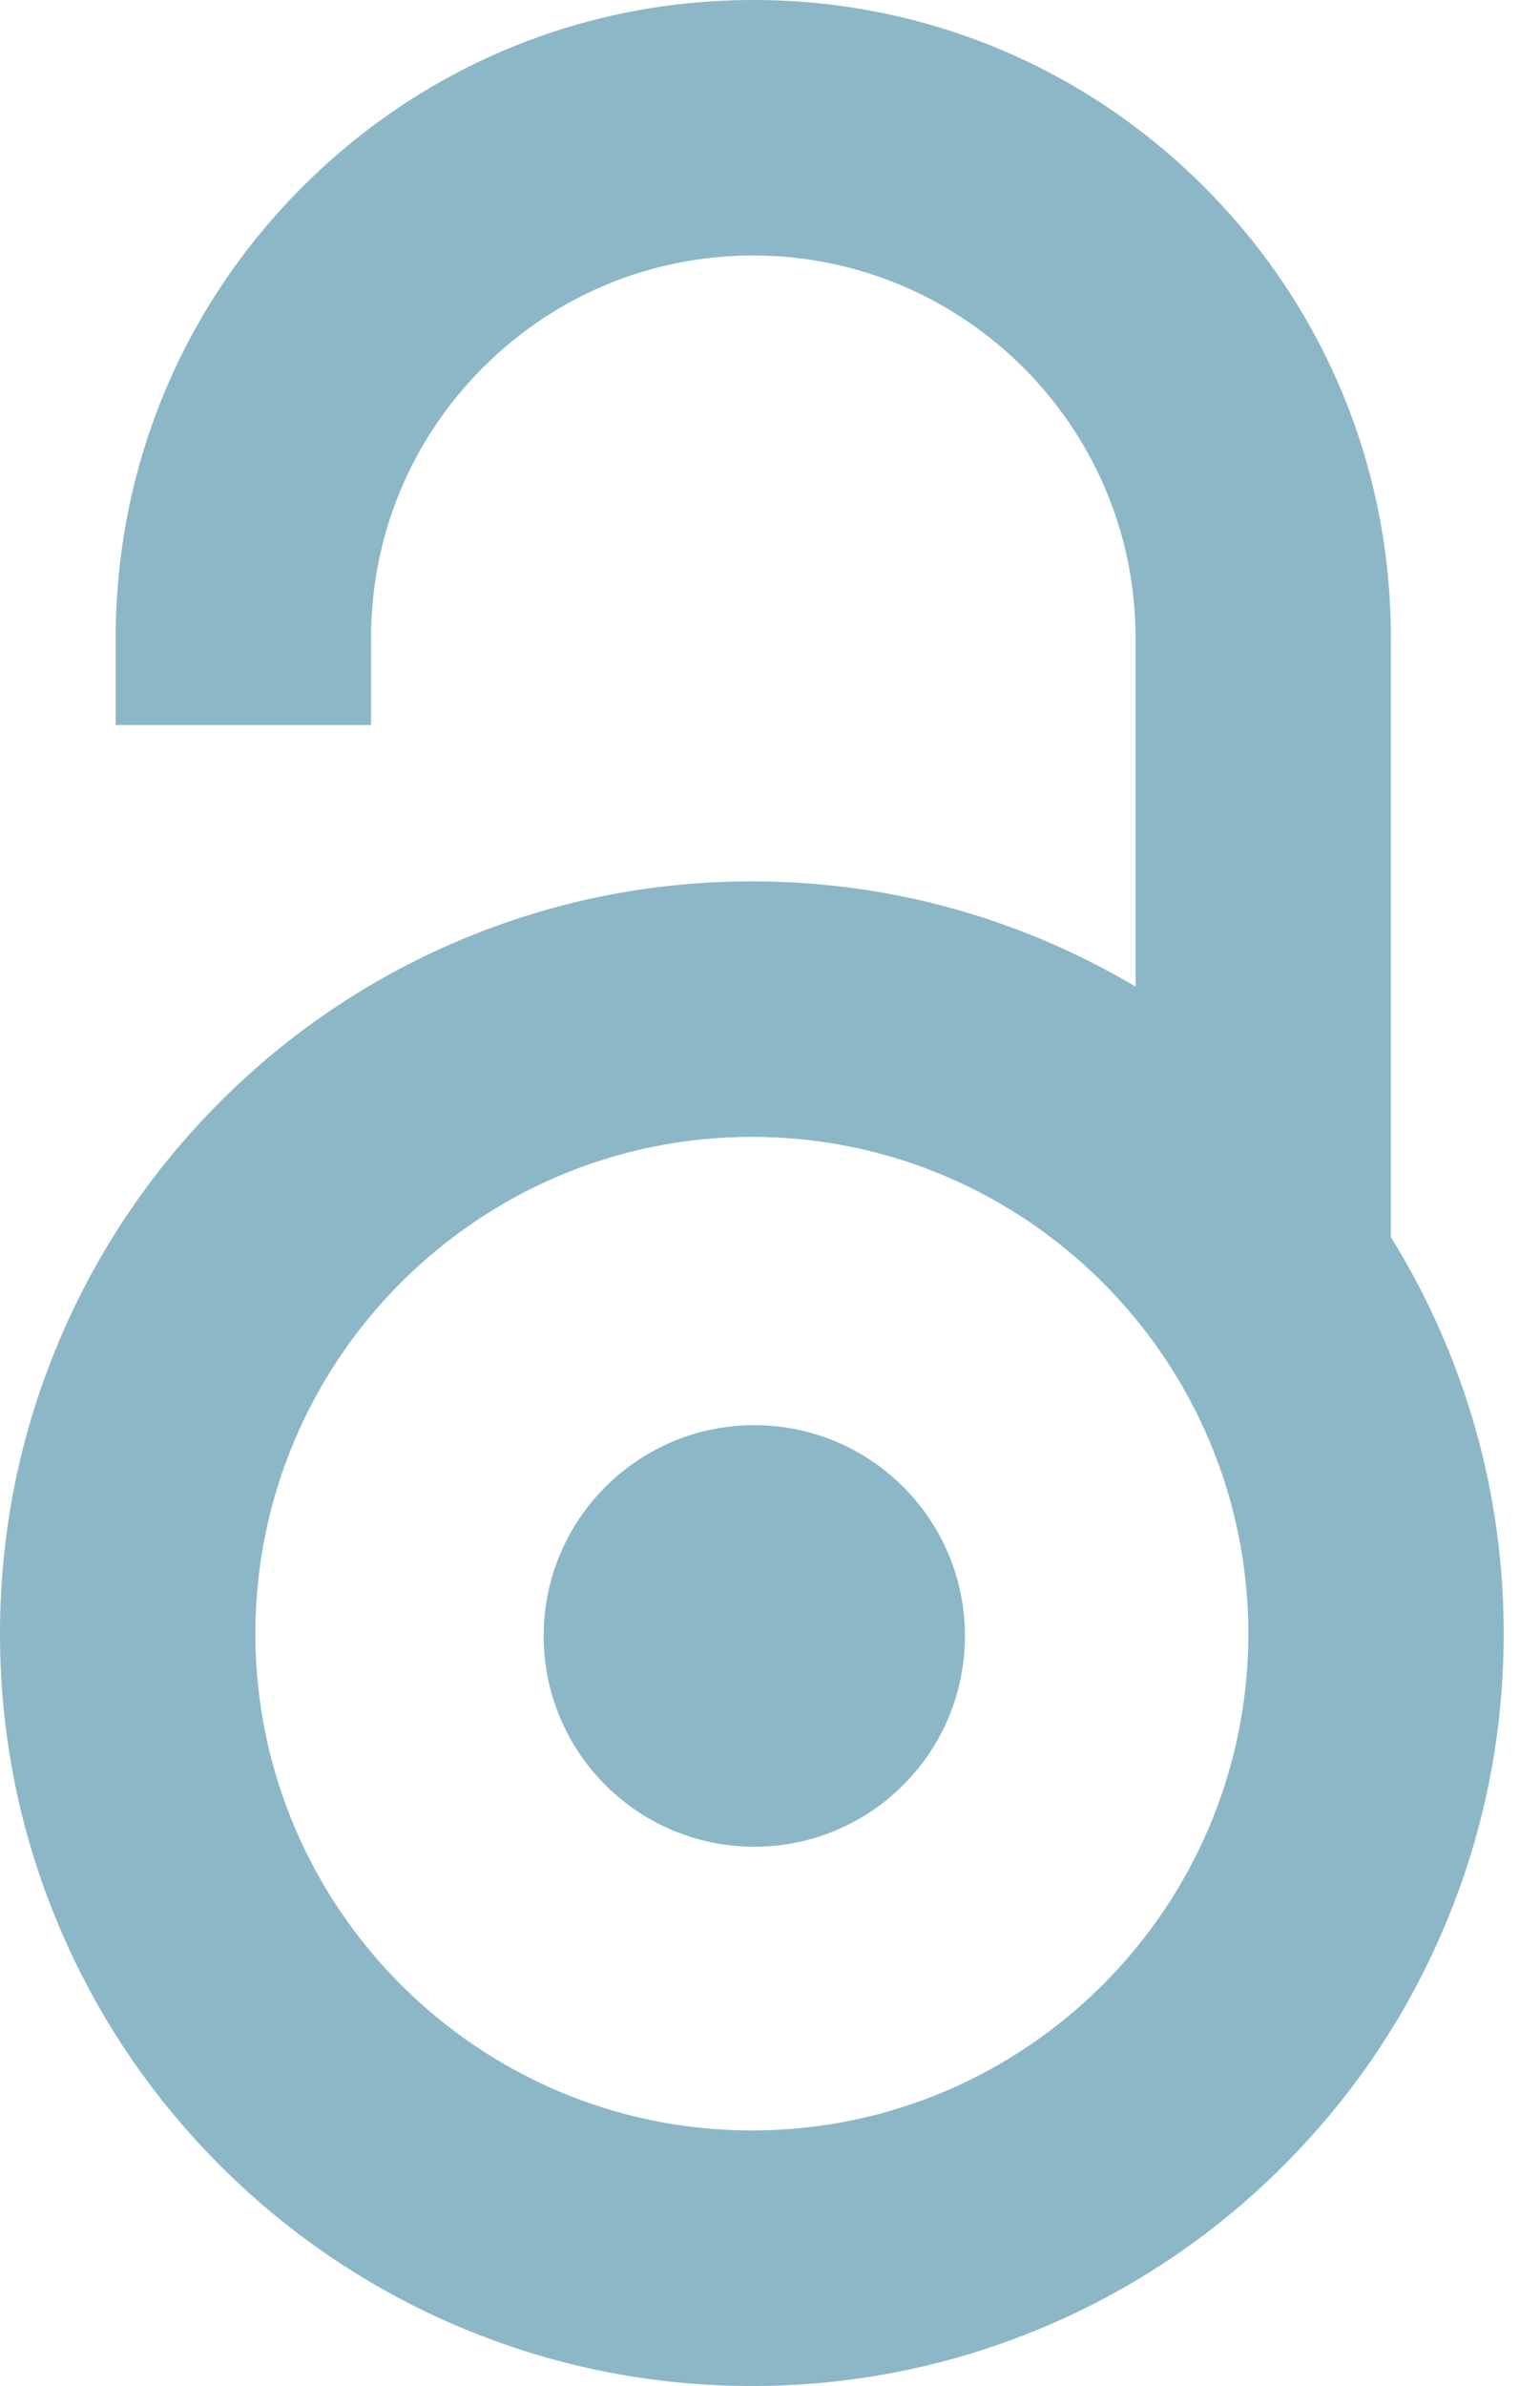 <?xml version="1.0" encoding="UTF-8"?>
<svg width="31px" height="48px" viewBox="0 0 31 48" version="1.1" xmlns="http://www.w3.org/2000/svg" xmlns:xlink="http://www.w3.org/1999/xlink">
    <!-- Generator: Sketch 46.1 (44463) - http://www.bohemiancoding.com/sketch -->
    <title>icon_openscience@2x</title>
    <desc>Created with Sketch.</desc>
    <defs></defs>
    <g id="Symbols" stroke="none" stroke-width="1" fill="none" fill-rule="evenodd">
        <g id="icon_openscience" fill="#8CB7C7">
            <path d="M19.424,32.911 C19.424,35.253 17.526,37.152 15.184,37.152 C12.842,37.152 10.944,35.253 10.944,32.911 C10.944,30.569 12.842,28.671 15.184,28.671 C17.526,28.671 19.424,30.569 19.424,32.911 M15.135,42.86 C9.624,42.86 5.141,38.376 5.141,32.866 C5.141,27.355 9.624,22.871 15.135,22.871 C20.646,22.871 25.129,27.355 25.129,32.866 C25.129,38.376 20.646,42.86 15.135,42.86 M29.078,26.974 C28.772,26.248 28.41,25.552 27.998,24.889 L27.998,12.831 C27.997,9.404 26.662,6.182 24.239,3.759 C21.816,1.336 18.594,0.001 15.167,0 L15.163,0 C11.737,0 8.515,1.334 6.091,3.757 C3.666,6.181 2.33,9.403 2.329,12.832 L2.329,14.585 L7.469,14.585 L7.469,12.833 C7.47,10.777 8.271,8.845 9.724,7.392 C11.178,5.94 13.11,5.14 15.163,5.14 L15.165,5.14 C19.406,5.141 22.858,8.592 22.859,12.832 L22.859,19.848 C22.272,19.5 21.66,19.19 21.027,18.922 C19.158,18.132 17.177,17.731 15.135,17.731 C13.093,17.731 11.111,18.132 9.242,18.922 C7.441,19.684 5.822,20.775 4.433,22.164 C3.044,23.553 1.953,25.171 1.191,26.974 C0.401,28.841 0,30.824 0,32.866 C0,34.908 0.401,36.89 1.191,38.757 C1.953,40.56 3.044,42.178 4.433,43.567 C5.822,44.956 7.441,46.047 9.242,46.809 C11.111,47.599 13.093,48 15.135,48 C17.177,48 19.158,47.599 21.027,46.809 C22.829,46.047 24.447,44.956 25.836,43.567 C27.225,42.178 28.317,40.56 29.078,38.757 C29.868,36.89 30.269,34.908 30.269,32.866 C30.269,30.824 29.868,28.841 29.078,26.974"></path>
        </g>
    </g>
</svg>